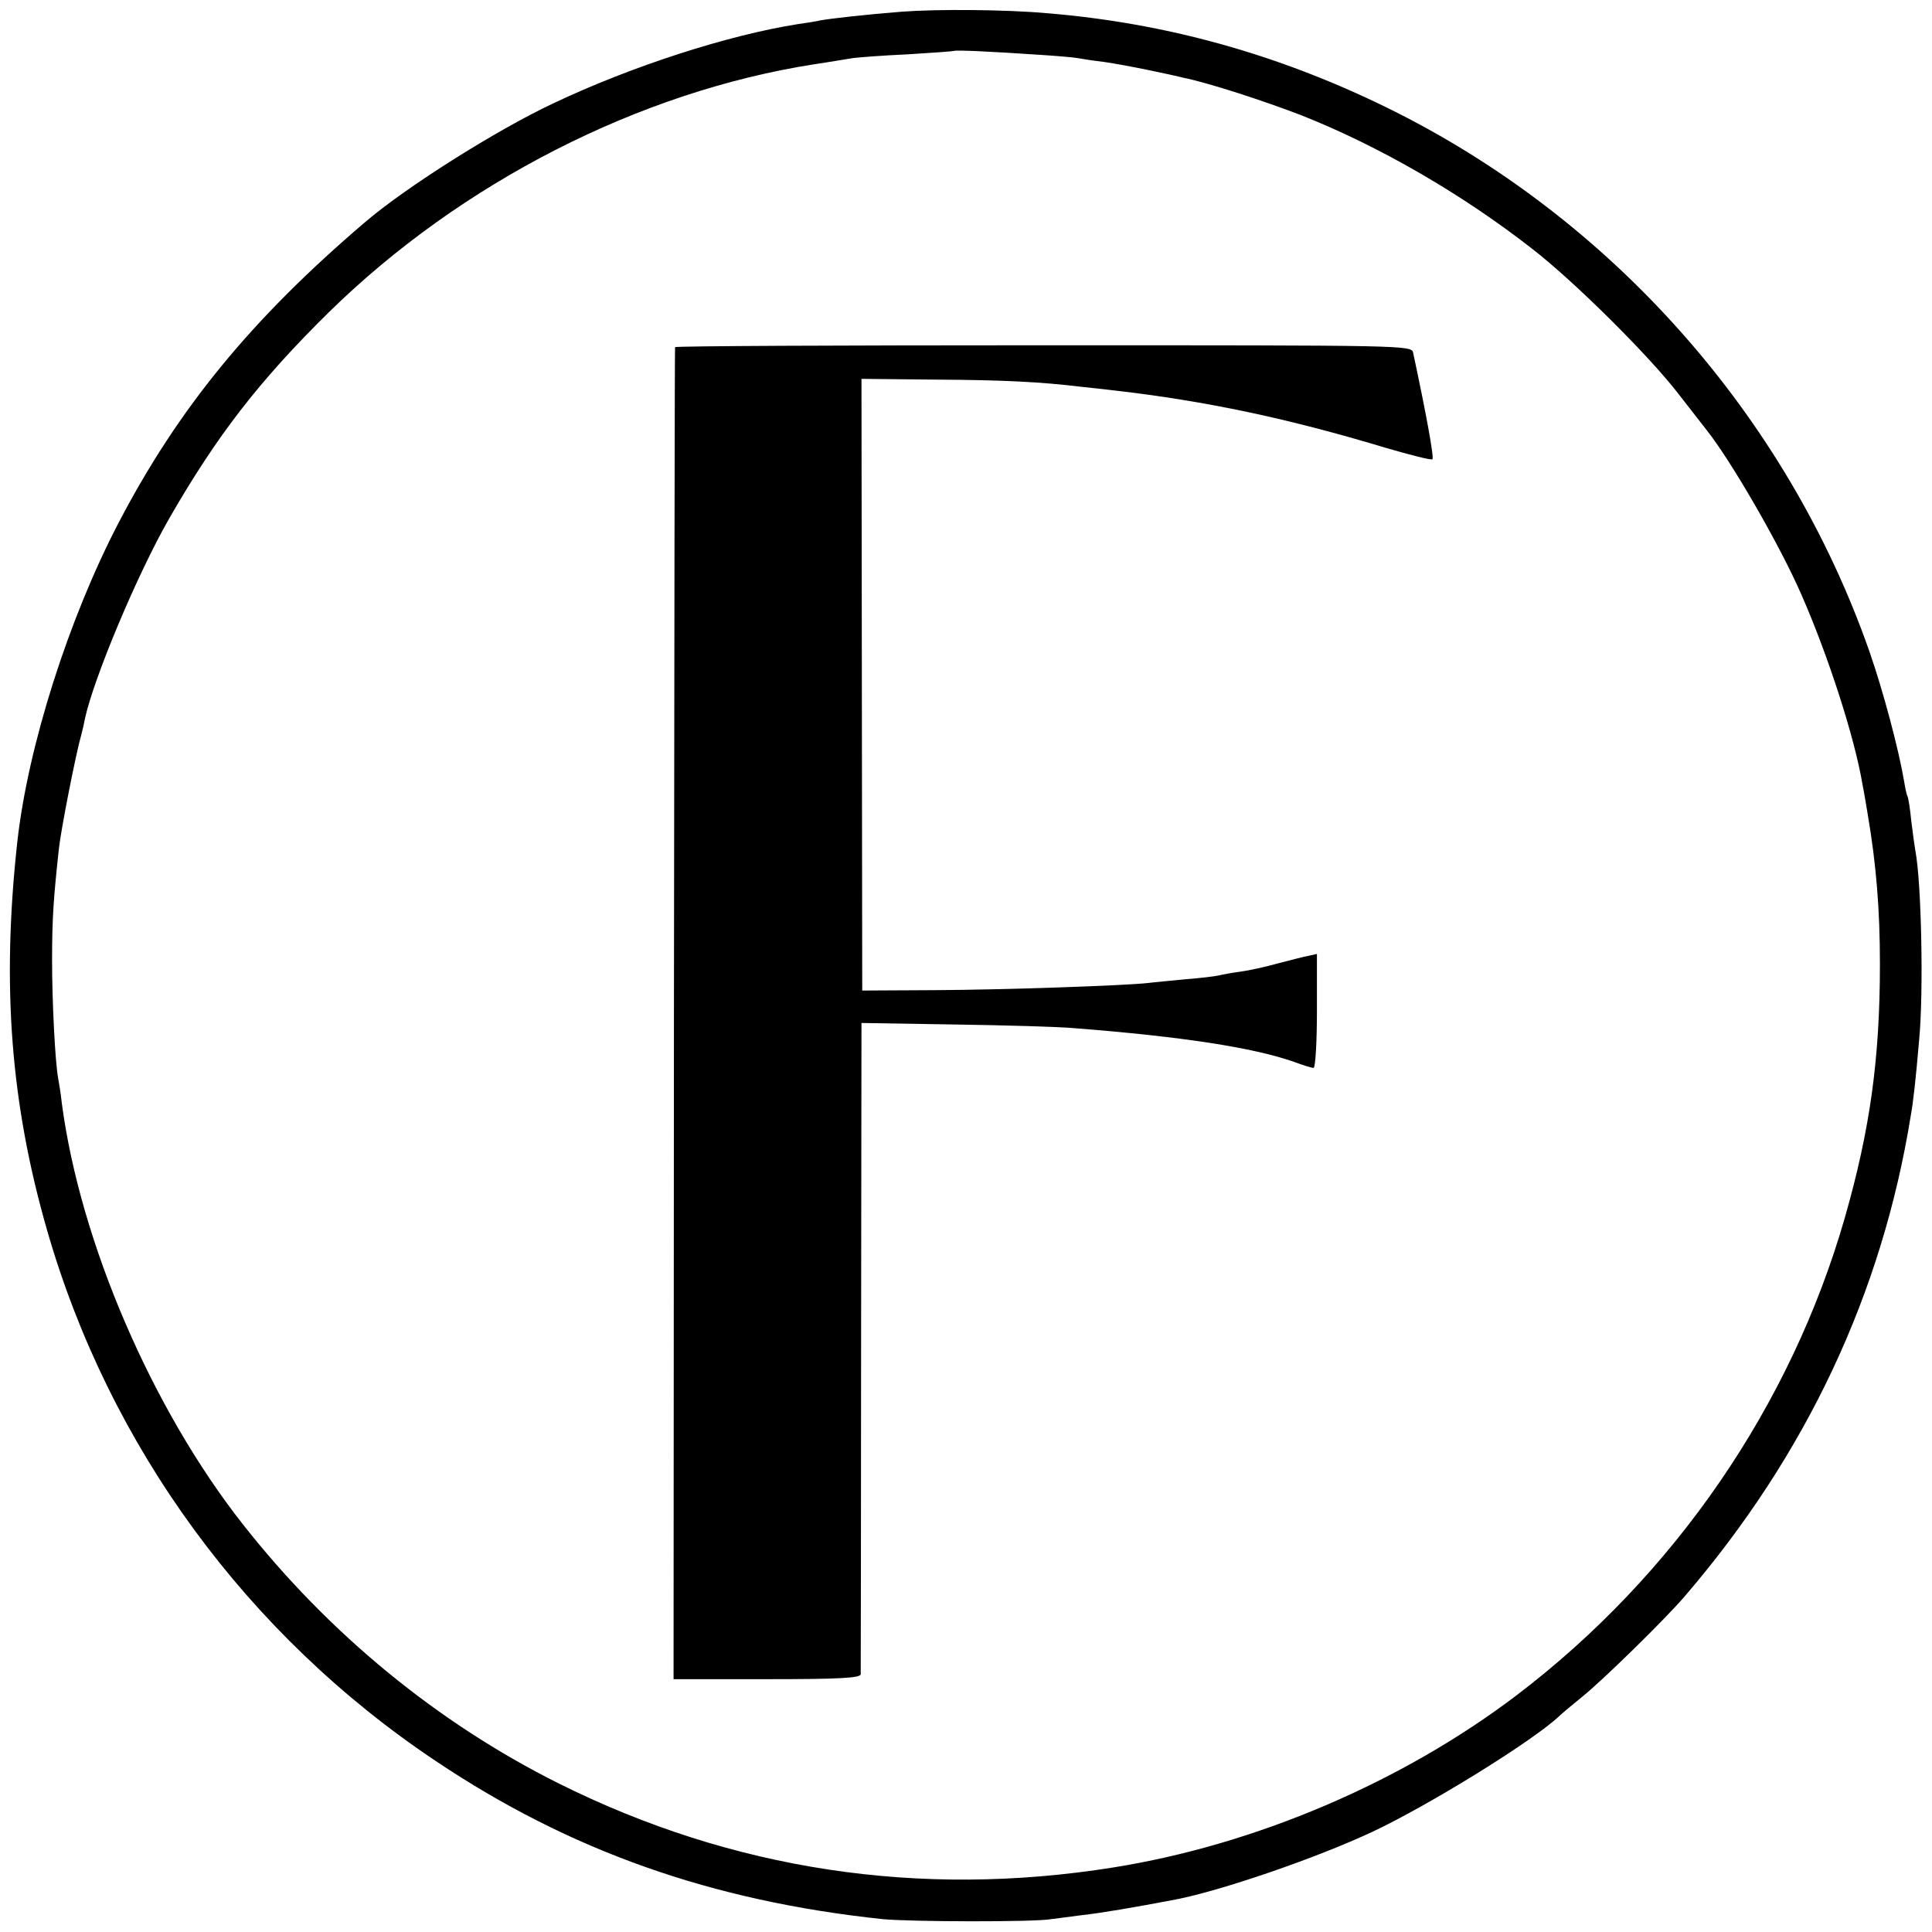 <?xml version="1.0" standalone="no"?>
<!DOCTYPE svg PUBLIC "-//W3C//DTD SVG 20010904//EN"
 "http://www.w3.org/TR/2001/REC-SVG-20010904/DTD/svg10.dtd">
<svg version="1.0" xmlns="http://www.w3.org/2000/svg"
 width="512pt" height="512pt" viewBox="0 0 512 512"
 preserveAspectRatio="xMidYMid meet">
<g transform="translate(0,512) scale(0.1,-0.1)"
fill="#000000" stroke="none">
<path d="M2390 5089 c-101 -8 -187 -18 -216 -23 -12 -3 -39 -7 -60 -10 -184
-29 -439 -111 -648 -210 -151 -71 -392 -223 -500 -316 -301 -257 -493 -492
-651 -794 -134 -257 -241 -595 -269 -846 -42 -381 -18 -694 79 -1031 165 -573
530 -1072 1030 -1406 355 -238 731 -371 1185 -419 74 -7 400 -8 445 0 17 2 55
7 85 11 46 5 135 20 245 41 120 23 374 110 523 180 149 70 424 240 494 306 7
7 36 31 63 53 52 42 218 204 270 265 322 375 523 802 599 1275 6 33 13 94 22
200 12 126 6 417 -10 500 -2 11 -7 47 -11 80 -3 32 -8 62 -10 65 -2 3 -6 21
-9 40 -14 83 -55 238 -92 344 -219 625 -685 1150 -1279 1441 -290 142 -586
224 -900 250 -112 10 -293 11 -385 4z m361 -114 c48 -3 95 -7 105 -9 11 -2 42
-7 69 -10 28 -4 82 -14 120 -22 39 -8 80 -17 91 -20 65 -13 213 -61 314 -100
204 -81 423 -207 610 -353 109 -84 310 -283 389 -386 34 -44 68 -87 74 -95 65
-82 194 -305 251 -436 71 -162 141 -378 162 -504 3 -14 9 -50 14 -80 22 -130
32 -249 32 -395 0 -250 -26 -438 -93 -672 -143 -498 -451 -947 -869 -1265
-304 -231 -693 -397 -1070 -457 -513 -82 -1009 -7 -1470 223 -320 160 -608
396 -836 686 -241 306 -431 747 -480 1115 -3 28 -8 58 -10 68 -8 44 -16 203
-16 312 0 113 4 166 18 295 5 49 45 253 60 305 3 11 7 29 9 40 23 107 139 384
224 532 126 219 238 364 423 546 350 343 823 585 1288 657 41 6 86 14 100 16
14 2 79 7 145 10 66 4 121 8 123 9 3 3 106 -2 223 -10z"/>
<path d="M1789 4200 c-1 -3 -2 -798 -3 -1767 l-1 -1763 247 0 c191 0 248 3
249 13 0 6 1 398 1 869 l1 857 246 -4 c135 -2 280 -6 321 -10 281 -22 471 -51
579 -89 24 -9 47 -16 52 -16 5 0 9 68 9 151 l0 151 -22 -5 c-13 -2 -49 -12
-81 -20 -32 -9 -77 -19 -100 -22 -23 -3 -49 -8 -57 -10 -8 -2 -47 -7 -87 -10
-40 -4 -85 -8 -100 -10 -62 -7 -380 -18 -563 -19 l-195 -1 -1 811 -1 810 196
-2 c180 -1 279 -6 386 -19 22 -2 63 -7 90 -10 243 -28 459 -74 718 -152 65
-19 120 -33 123 -30 5 4 -17 123 -51 282 -4 20 -12 20 -980 20 -536 0 -976 -2
-976 -5z"/>
</g>
</svg>
